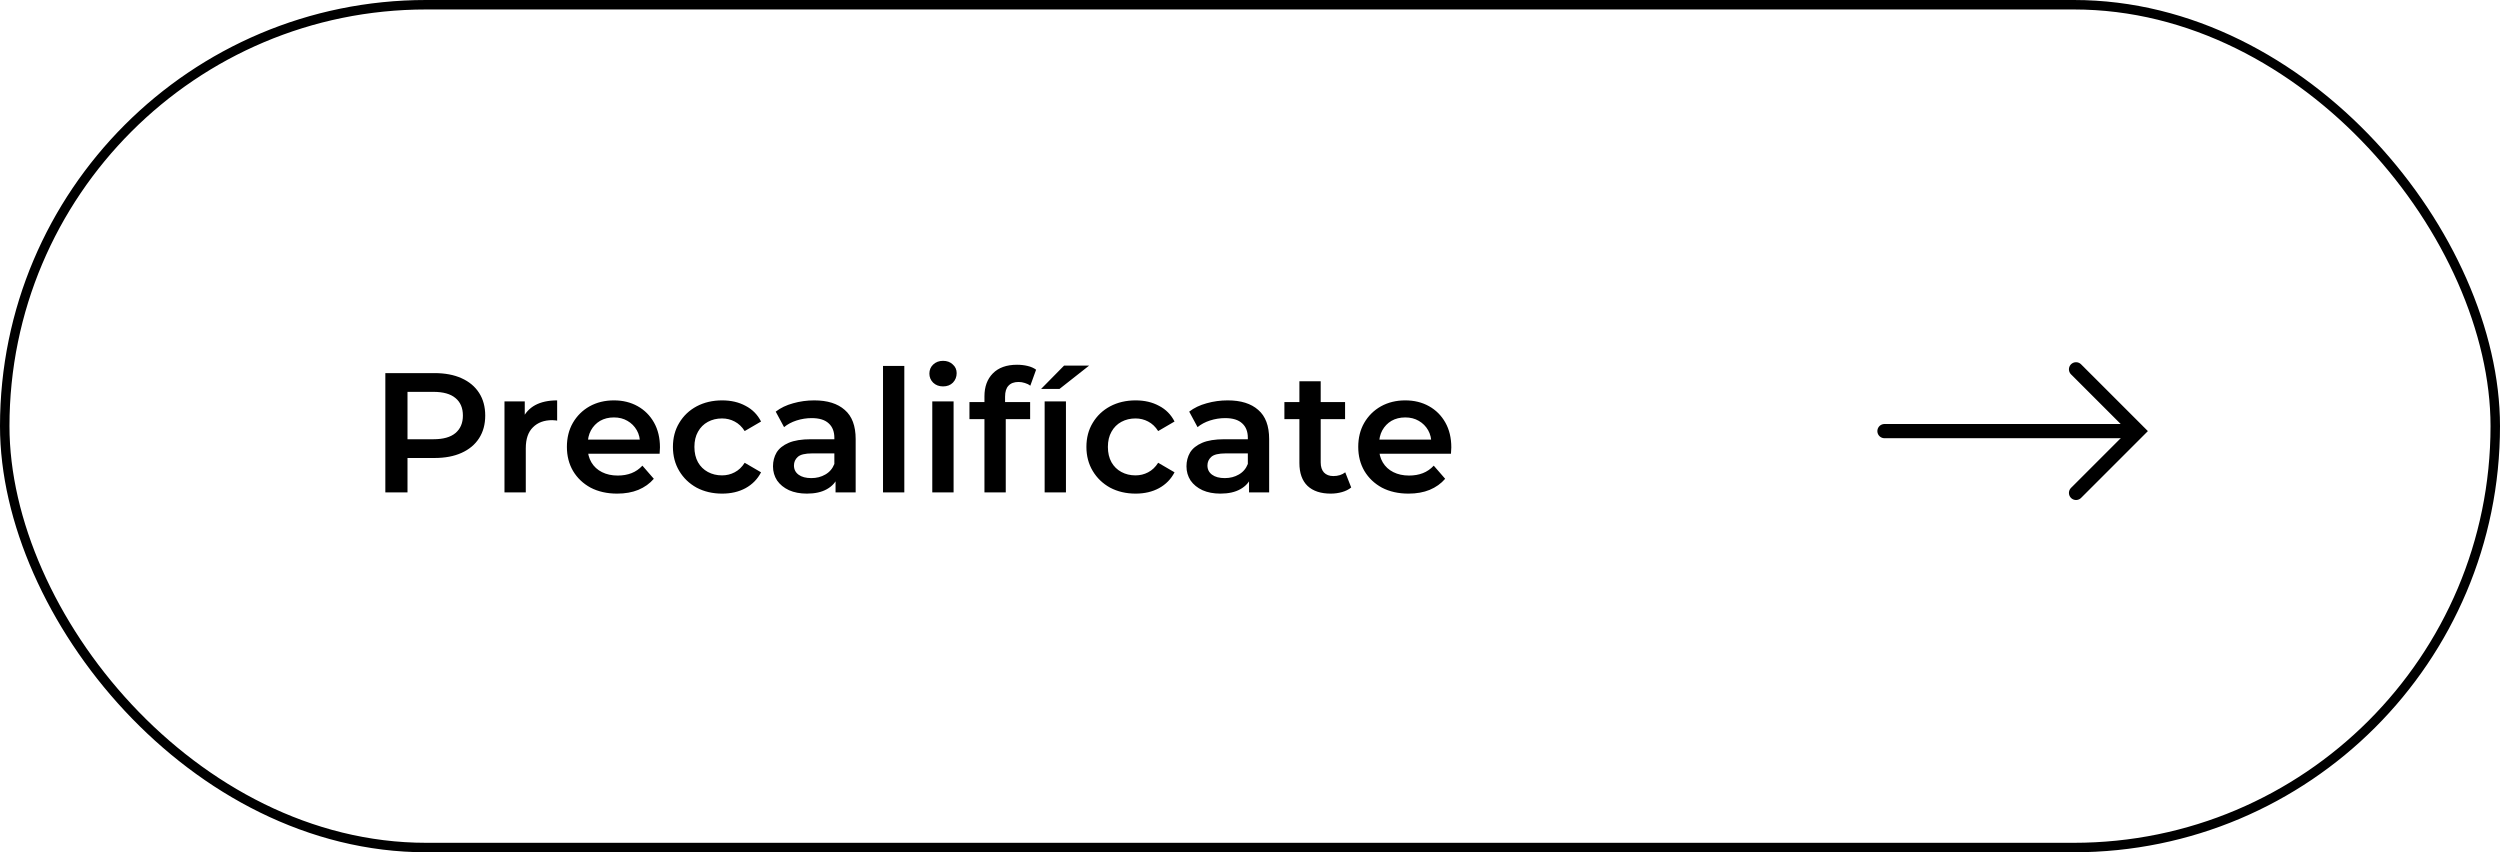 <svg width="264" height="90" viewBox="0 0 264 90" fill="none" xmlns="http://www.w3.org/2000/svg">
<rect x="0.5" y="0.5" width="263" height="89" rx="44.5" stroke="black"/>
<path d="M40.692 52V39.4H45.876C46.992 39.4 47.946 39.58 48.738 39.94C49.542 40.3 50.16 40.816 50.592 41.488C51.024 42.16 51.24 42.958 51.24 43.882C51.24 44.806 51.024 45.604 50.592 46.276C50.16 46.948 49.542 47.464 48.738 47.824C47.946 48.184 46.992 48.364 45.876 48.364H41.988L43.032 47.266V52H40.692ZM43.032 47.518L41.988 46.384H45.768C46.8 46.384 47.574 46.168 48.09 45.736C48.618 45.292 48.882 44.674 48.882 43.882C48.882 43.078 48.618 42.46 48.09 42.028C47.574 41.596 46.8 41.38 45.768 41.38H41.988L43.032 40.228V47.518ZM53.273 52V42.388H55.415V45.034L55.163 44.26C55.451 43.612 55.901 43.12 56.513 42.784C57.137 42.448 57.911 42.28 58.835 42.28V44.422C58.739 44.398 58.649 44.386 58.565 44.386C58.481 44.374 58.397 44.368 58.313 44.368C57.461 44.368 56.783 44.62 56.279 45.124C55.775 45.616 55.523 46.354 55.523 47.338V52H53.273ZM65.174 52.126C64.106 52.126 63.17 51.916 62.366 51.496C61.574 51.064 60.956 50.476 60.512 49.732C60.08 48.988 59.864 48.142 59.864 47.194C59.864 46.234 60.074 45.388 60.494 44.656C60.926 43.912 61.514 43.33 62.258 42.91C63.014 42.49 63.872 42.28 64.832 42.28C65.768 42.28 66.602 42.484 67.334 42.892C68.066 43.3 68.642 43.876 69.062 44.62C69.482 45.364 69.692 46.24 69.692 47.248C69.692 47.344 69.686 47.452 69.674 47.572C69.674 47.692 69.668 47.806 69.656 47.914H61.646V46.42H68.468L67.586 46.888C67.598 46.336 67.484 45.85 67.244 45.43C67.004 45.01 66.674 44.68 66.254 44.44C65.846 44.2 65.372 44.08 64.832 44.08C64.28 44.08 63.794 44.2 63.374 44.44C62.966 44.68 62.642 45.016 62.402 45.448C62.174 45.868 62.06 46.366 62.06 46.942V47.302C62.06 47.878 62.192 48.388 62.456 48.832C62.72 49.276 63.092 49.618 63.572 49.858C64.052 50.098 64.604 50.218 65.228 50.218C65.768 50.218 66.254 50.134 66.686 49.966C67.118 49.798 67.502 49.534 67.838 49.174L69.044 50.56C68.612 51.064 68.066 51.454 67.406 51.73C66.758 51.994 66.014 52.126 65.174 52.126ZM76.263 52.126C75.255 52.126 74.355 51.916 73.563 51.496C72.783 51.064 72.171 50.476 71.727 49.732C71.283 48.988 71.061 48.142 71.061 47.194C71.061 46.234 71.283 45.388 71.727 44.656C72.171 43.912 72.783 43.33 73.563 42.91C74.355 42.49 75.255 42.28 76.263 42.28C77.199 42.28 78.021 42.472 78.729 42.856C79.449 43.228 79.995 43.78 80.367 44.512L78.639 45.52C78.351 45.064 77.997 44.728 77.577 44.512C77.169 44.296 76.725 44.188 76.245 44.188C75.693 44.188 75.195 44.308 74.751 44.548C74.307 44.788 73.959 45.136 73.707 45.592C73.455 46.036 73.329 46.57 73.329 47.194C73.329 47.818 73.455 48.358 73.707 48.814C73.959 49.258 74.307 49.6 74.751 49.84C75.195 50.08 75.693 50.2 76.245 50.2C76.725 50.2 77.169 50.092 77.577 49.876C77.997 49.66 78.351 49.324 78.639 48.868L80.367 49.876C79.995 50.596 79.449 51.154 78.729 51.55C78.021 51.934 77.199 52.126 76.263 52.126ZM88.234 52V50.056L88.108 49.642V46.24C88.108 45.58 87.91 45.07 87.514 44.71C87.118 44.338 86.518 44.152 85.714 44.152C85.174 44.152 84.64 44.236 84.112 44.404C83.596 44.572 83.158 44.806 82.798 45.106L81.916 43.468C82.432 43.072 83.044 42.778 83.752 42.586C84.472 42.382 85.216 42.28 85.984 42.28C87.376 42.28 88.45 42.616 89.206 43.288C89.974 43.948 90.358 44.974 90.358 46.366V52H88.234ZM85.21 52.126C84.49 52.126 83.86 52.006 83.32 51.766C82.78 51.514 82.36 51.172 82.06 50.74C81.772 50.296 81.628 49.798 81.628 49.246C81.628 48.706 81.754 48.22 82.006 47.788C82.27 47.356 82.696 47.014 83.284 46.762C83.872 46.51 84.652 46.384 85.624 46.384H88.414V47.878H85.786C85.018 47.878 84.502 48.004 84.238 48.256C83.974 48.496 83.842 48.796 83.842 49.156C83.842 49.564 84.004 49.888 84.328 50.128C84.652 50.368 85.102 50.488 85.678 50.488C86.23 50.488 86.722 50.362 87.154 50.11C87.598 49.858 87.916 49.486 88.108 48.994L88.486 50.344C88.27 50.908 87.88 51.346 87.316 51.658C86.764 51.97 86.062 52.126 85.21 52.126ZM93.246 52V38.644H95.496V52H93.246ZM98.449 52V42.388H100.699V52H98.449ZM99.583 40.804C99.163 40.804 98.815 40.672 98.539 40.408C98.275 40.144 98.143 39.826 98.143 39.454C98.143 39.07 98.275 38.752 98.539 38.5C98.815 38.236 99.163 38.104 99.583 38.104C100.003 38.104 100.345 38.23 100.609 38.482C100.885 38.722 101.023 39.028 101.023 39.4C101.023 39.796 100.891 40.132 100.627 40.408C100.363 40.672 100.015 40.804 99.583 40.804ZM103.958 52V41.848C103.958 40.84 104.252 40.036 104.84 39.436C105.44 38.824 106.292 38.518 107.396 38.518C107.792 38.518 108.164 38.56 108.512 38.644C108.872 38.728 109.172 38.86 109.412 39.04L108.8 40.732C108.632 40.6 108.44 40.504 108.224 40.444C108.008 40.372 107.786 40.336 107.558 40.336C107.09 40.336 106.736 40.468 106.496 40.732C106.256 40.984 106.136 41.368 106.136 41.884V42.964L106.208 43.972V52H103.958ZM102.374 44.26V42.46H108.782V44.26H102.374ZM110.314 52V42.388H112.564V52H110.314ZM109.936 41.074L112.366 38.608H115.012L111.88 41.074H109.936ZM119.927 52.126C118.919 52.126 118.019 51.916 117.227 51.496C116.447 51.064 115.835 50.476 115.391 49.732C114.947 48.988 114.725 48.142 114.725 47.194C114.725 46.234 114.947 45.388 115.391 44.656C115.835 43.912 116.447 43.33 117.227 42.91C118.019 42.49 118.919 42.28 119.927 42.28C120.863 42.28 121.685 42.472 122.393 42.856C123.113 43.228 123.659 43.78 124.031 44.512L122.303 45.52C122.015 45.064 121.661 44.728 121.241 44.512C120.833 44.296 120.389 44.188 119.909 44.188C119.357 44.188 118.859 44.308 118.415 44.548C117.971 44.788 117.623 45.136 117.371 45.592C117.119 46.036 116.993 46.57 116.993 47.194C116.993 47.818 117.119 48.358 117.371 48.814C117.623 49.258 117.971 49.6 118.415 49.84C118.859 50.08 119.357 50.2 119.909 50.2C120.389 50.2 120.833 50.092 121.241 49.876C121.661 49.66 122.015 49.324 122.303 48.868L124.031 49.876C123.659 50.596 123.113 51.154 122.393 51.55C121.685 51.934 120.863 52.126 119.927 52.126ZM131.898 52V50.056L131.772 49.642V46.24C131.772 45.58 131.574 45.07 131.178 44.71C130.782 44.338 130.182 44.152 129.378 44.152C128.838 44.152 128.304 44.236 127.776 44.404C127.26 44.572 126.822 44.806 126.462 45.106L125.58 43.468C126.096 43.072 126.708 42.778 127.416 42.586C128.136 42.382 128.88 42.28 129.648 42.28C131.04 42.28 132.114 42.616 132.87 43.288C133.638 43.948 134.022 44.974 134.022 46.366V52H131.898ZM128.874 52.126C128.154 52.126 127.524 52.006 126.984 51.766C126.444 51.514 126.024 51.172 125.724 50.74C125.436 50.296 125.292 49.798 125.292 49.246C125.292 48.706 125.418 48.22 125.67 47.788C125.934 47.356 126.36 47.014 126.948 46.762C127.536 46.51 128.316 46.384 129.288 46.384H132.078V47.878H129.45C128.682 47.878 128.166 48.004 127.902 48.256C127.638 48.496 127.506 48.796 127.506 49.156C127.506 49.564 127.668 49.888 127.992 50.128C128.316 50.368 128.766 50.488 129.342 50.488C129.894 50.488 130.386 50.362 130.818 50.11C131.262 49.858 131.58 49.486 131.772 48.994L132.15 50.344C131.934 50.908 131.544 51.346 130.98 51.658C130.428 51.97 129.726 52.126 128.874 52.126ZM140.528 52.126C139.472 52.126 138.656 51.856 138.08 51.316C137.504 50.764 137.216 49.954 137.216 48.886V40.264H139.466V48.832C139.466 49.288 139.58 49.642 139.808 49.894C140.048 50.146 140.378 50.272 140.798 50.272C141.302 50.272 141.722 50.14 142.058 49.876L142.688 51.478C142.424 51.694 142.1 51.856 141.716 51.964C141.332 52.072 140.936 52.126 140.528 52.126ZM135.632 44.26V42.46H142.04V44.26H135.632ZM148.74 52.126C147.672 52.126 146.736 51.916 145.932 51.496C145.14 51.064 144.522 50.476 144.078 49.732C143.646 48.988 143.43 48.142 143.43 47.194C143.43 46.234 143.64 45.388 144.06 44.656C144.492 43.912 145.08 43.33 145.824 42.91C146.58 42.49 147.438 42.28 148.398 42.28C149.334 42.28 150.168 42.484 150.9 42.892C151.632 43.3 152.208 43.876 152.628 44.62C153.048 45.364 153.258 46.24 153.258 47.248C153.258 47.344 153.252 47.452 153.24 47.572C153.24 47.692 153.234 47.806 153.222 47.914H145.212V46.42H152.034L151.152 46.888C151.164 46.336 151.05 45.85 150.81 45.43C150.57 45.01 150.24 44.68 149.82 44.44C149.412 44.2 148.938 44.08 148.398 44.08C147.846 44.08 147.36 44.2 146.94 44.44C146.532 44.68 146.208 45.016 145.968 45.448C145.74 45.868 145.626 46.366 145.626 46.942V47.302C145.626 47.878 145.758 48.388 146.022 48.832C146.286 49.276 146.658 49.618 147.138 49.858C147.618 50.098 148.17 50.218 148.794 50.218C149.334 50.218 149.82 50.134 150.252 49.966C150.684 49.798 151.068 49.534 151.404 49.174L152.61 50.56C152.178 51.064 151.632 51.454 150.972 51.73C150.324 51.994 149.58 52.126 148.74 52.126Z" fill="black"/>
<path d="M199 45.525H225.102" stroke="black" stroke-width="1.5" stroke-linecap="round"/>
<path d="M219.229 39L225.754 45.525L219.229 52.051" stroke="black" stroke-width="1.5" stroke-linecap="round"/>
</svg>
